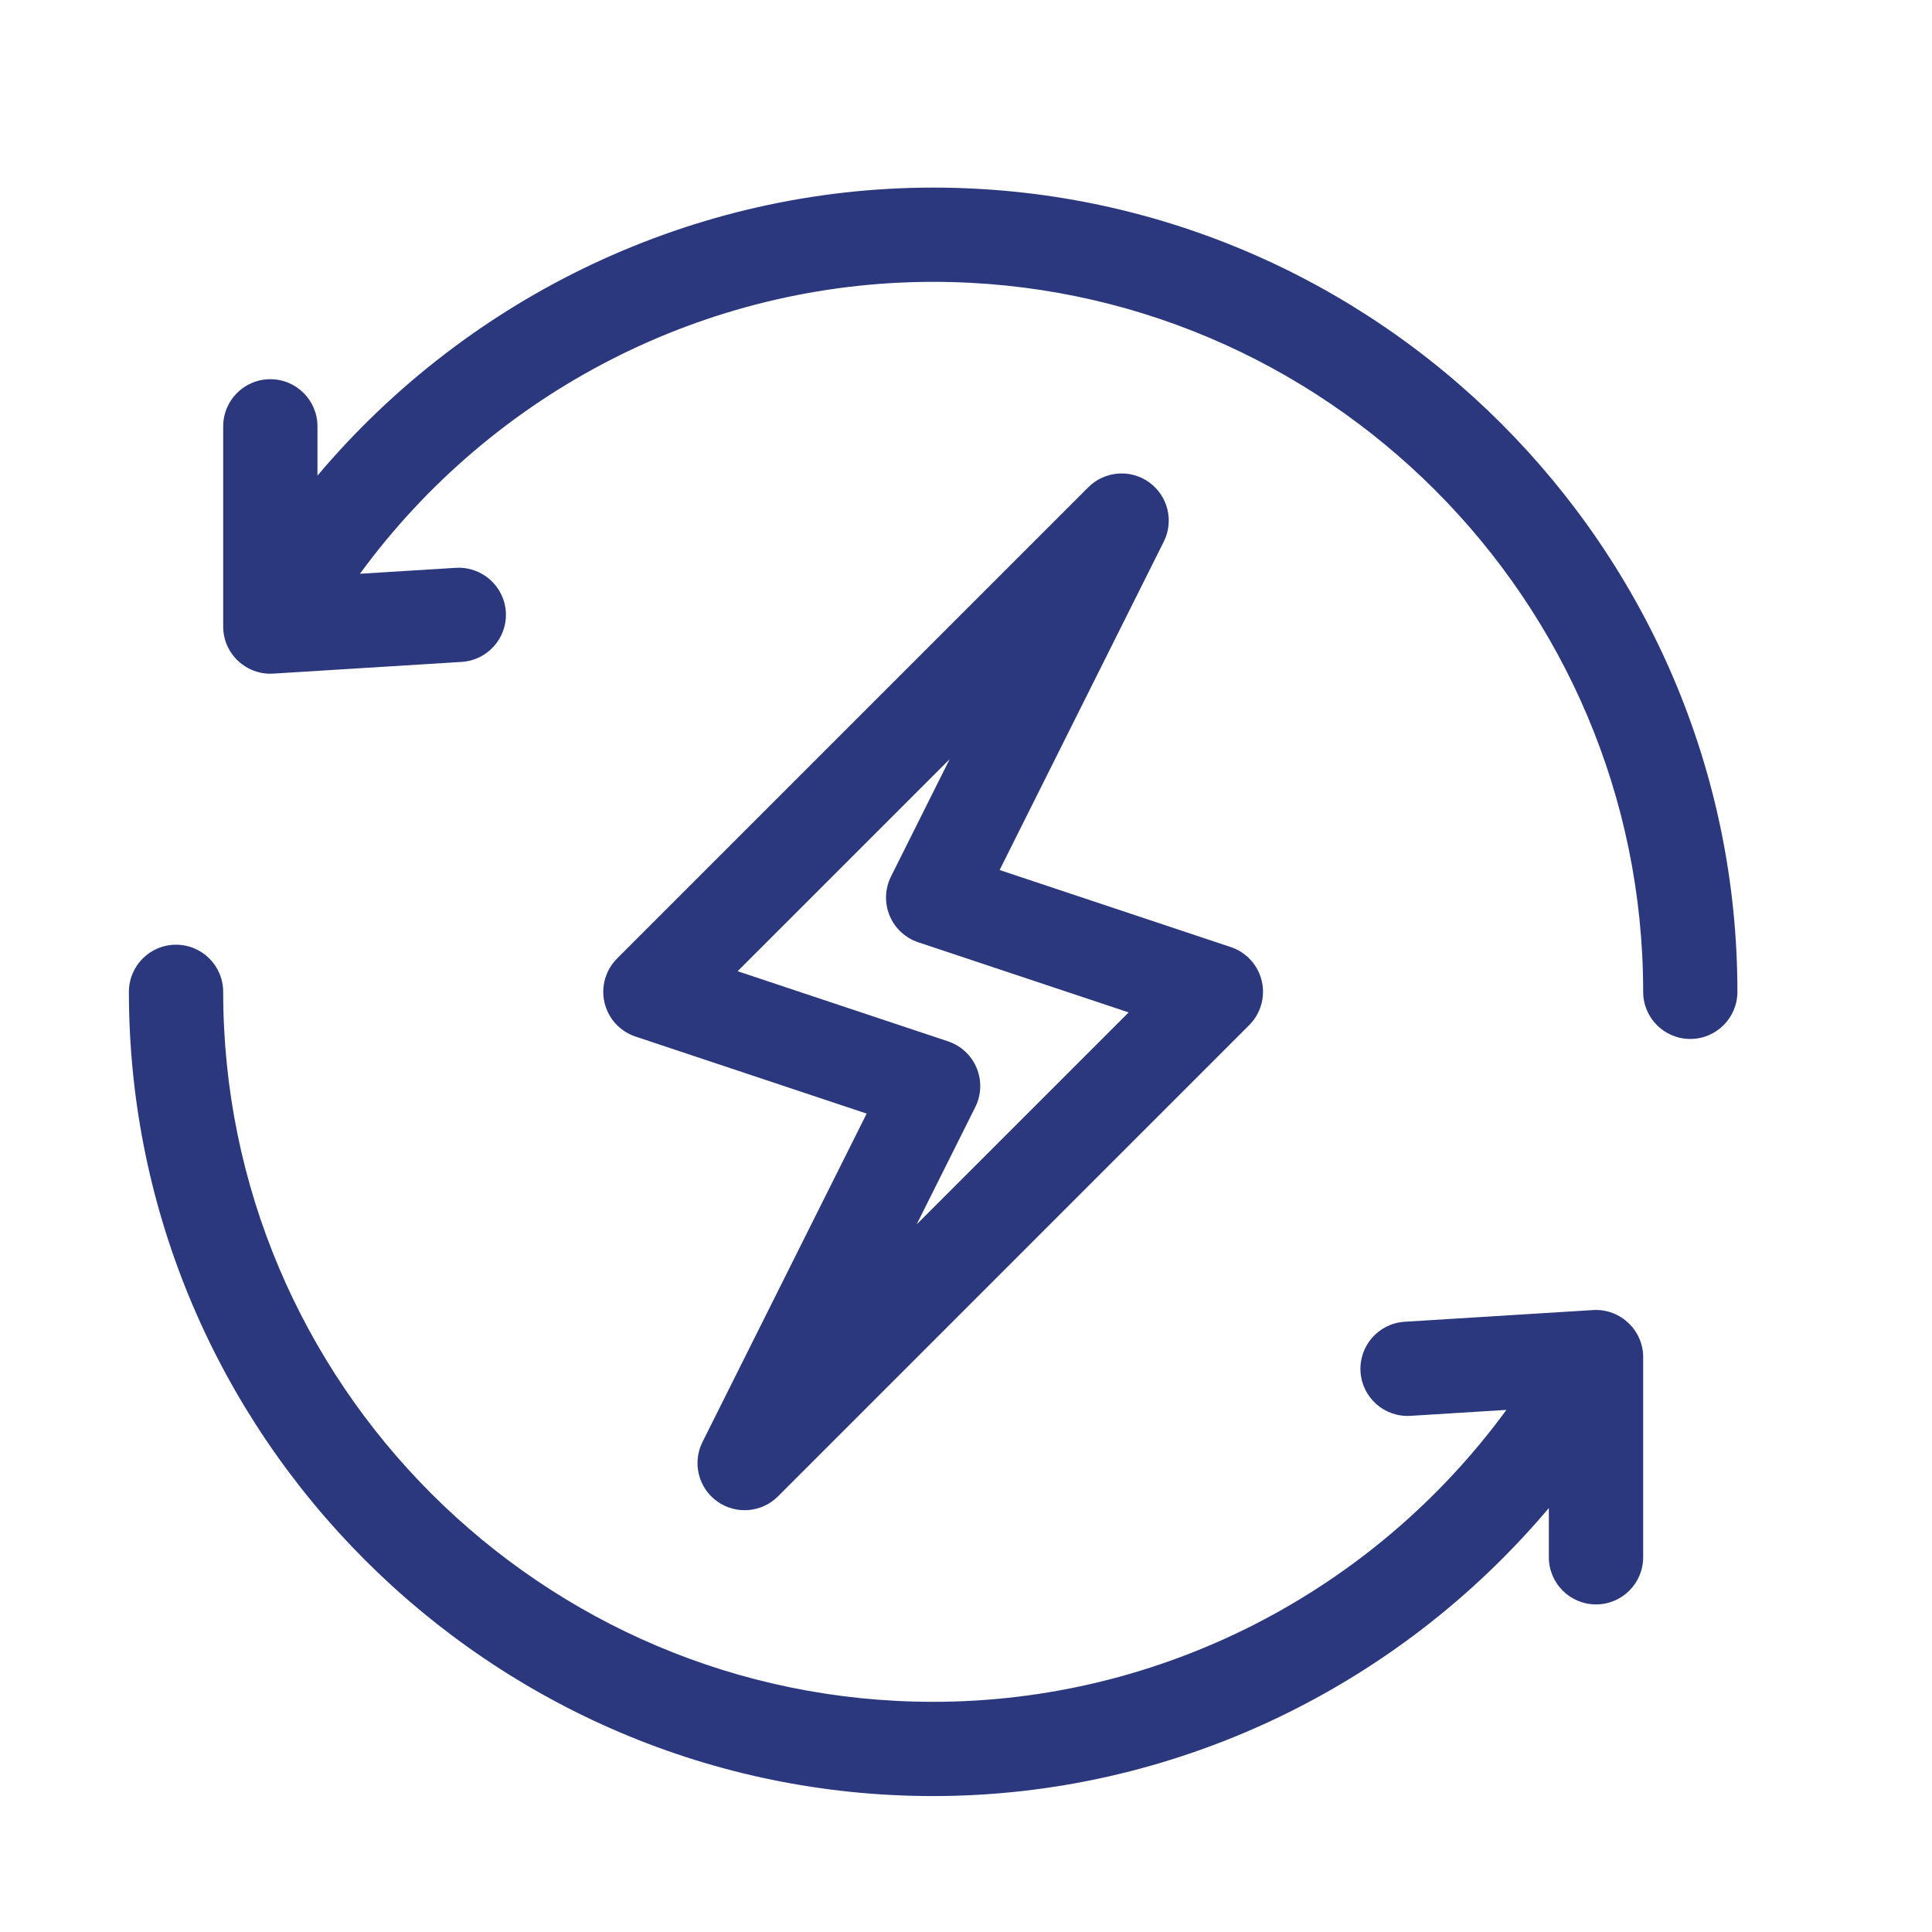 <?xml version="1.0" encoding="utf-8"?>
<!-- Generator: Adobe Illustrator 25.4.1, SVG Export Plug-In . SVG Version: 6.00 Build 0)  -->
<svg version="1.1" id="Mode_Isolation" xmlns="http://www.w3.org/2000/svg" xmlns:xlink="http://www.w3.org/1999/xlink" x="0px"
	 y="0px" viewBox="0 0 500 500" style="enable-background:new 0 0 500 500;" xml:space="preserve">
<style type="text/css">
	.st0{fill:#2A377C;}
	.st1{fill:#2B387D;}
	.st2{fill:none;stroke:#2A377C;stroke-width:30;stroke-linecap:round;stroke-linejoin:round;stroke-miterlimit:10;}
	.st3{clip-path:url(#SVGID_00000116934816664136847060000008752640078629844910_);}
	.st4{fill:#2B387D;stroke:#2B387D;stroke-width:2;stroke-miterlimit:10;}
	.st5{fill:#2B387D;stroke:#2B387D;stroke-width:5;stroke-miterlimit:10;}
	.st6{fill-rule:evenodd;clip-rule:evenodd;fill:#2B387D;}
	.st7{fill:#67B5A9;}
	.st8{fill:#D96552;}
	.st9{fill:#FCC104;}
	.st10{fill:#FFFFFF;}
	.st11{clip-path:url(#SVGID_00000122715361152104973860000012770383551367234462_);}
	.st12{fill-rule:evenodd;clip-rule:evenodd;fill:#FFFFFF;}
</style>
<g>
	<path class="st1" d="M297.41,124.83c-4.85-3.5-11.53-2.96-15.75,1.27L159.7,248.06c-2.99,2.99-4.22,7.31-3.25,11.43
		s4,7.43,8.01,8.77l59.83,19.94l-42.49,84.99c-2.67,5.35-1.08,11.85,3.78,15.35c4.88,3.52,11.55,2.93,15.75-1.27L323.29,265.3
		c2.99-2.99,4.22-7.31,3.25-11.43c-0.97-4.11-4-7.43-8.01-8.77l-59.83-19.94l42.49-84.99C303.86,134.83,302.26,128.33,297.41,124.83
		z M292.09,262.01l-54.86,54.86l15.17-30.35c1.58-3.16,1.71-6.85,0.36-10.12c-1.35-3.27-4.06-5.78-7.41-6.9l-54.45-18.15
		l54.86-54.86l-15.17,30.35c-1.58,3.16-1.71,6.85-0.36,10.12c1.35,3.27,4.06,5.78,7.41,6.9L292.09,262.01z"/>
	<path class="st1" d="M437.44,268.88c6.74,0,12.2-5.46,12.2-12.2c0-114.6-93.54-208.13-208.13-208.13
		c-61.8,0-119.97,27.84-159.35,74.54v-12.75c0-6.74-5.46-12.2-12.2-12.2s-12.2,5.46-12.2,12.2v51.62c0,0.06,0,0.12,0,0.18v0.02
		c0,7.02,5.97,12.6,12.95,12.17l48.78-3.03c6.72-0.42,11.83-6.21,11.42-12.93c-0.42-6.72-6.23-11.83-12.93-11.42l-24.83,1.54
		c34.46-47.09,89.44-75.55,148.36-75.55c101.32,0,183.74,82.43,183.74,183.74C425.24,263.42,430.7,268.88,437.44,268.88z"/>
	<path class="st1" d="M413.05,415.22c6.74,0,12.2-5.46,12.2-12.2v-51.63c0.11-6.98-5.82-12.78-12.95-12.35l-48.78,3.03
		c-6.72,0.42-11.83,6.2-11.42,12.93c0.42,6.72,6.19,11.83,12.93,11.42l24.83-1.54c-34.46,47.09-89.44,75.55-148.36,75.55
		c-101.32,0-183.74-82.43-183.74-183.74c0-6.74-5.46-12.2-12.2-12.2s-12.2,5.46-12.2,12.2c0,114.6,93.54,208.13,208.13,208.13
		c61.92,0,120.05-27.93,159.35-74.54v12.75C400.85,409.76,406.31,415.22,413.05,415.22z"/>
</g>
</svg>
